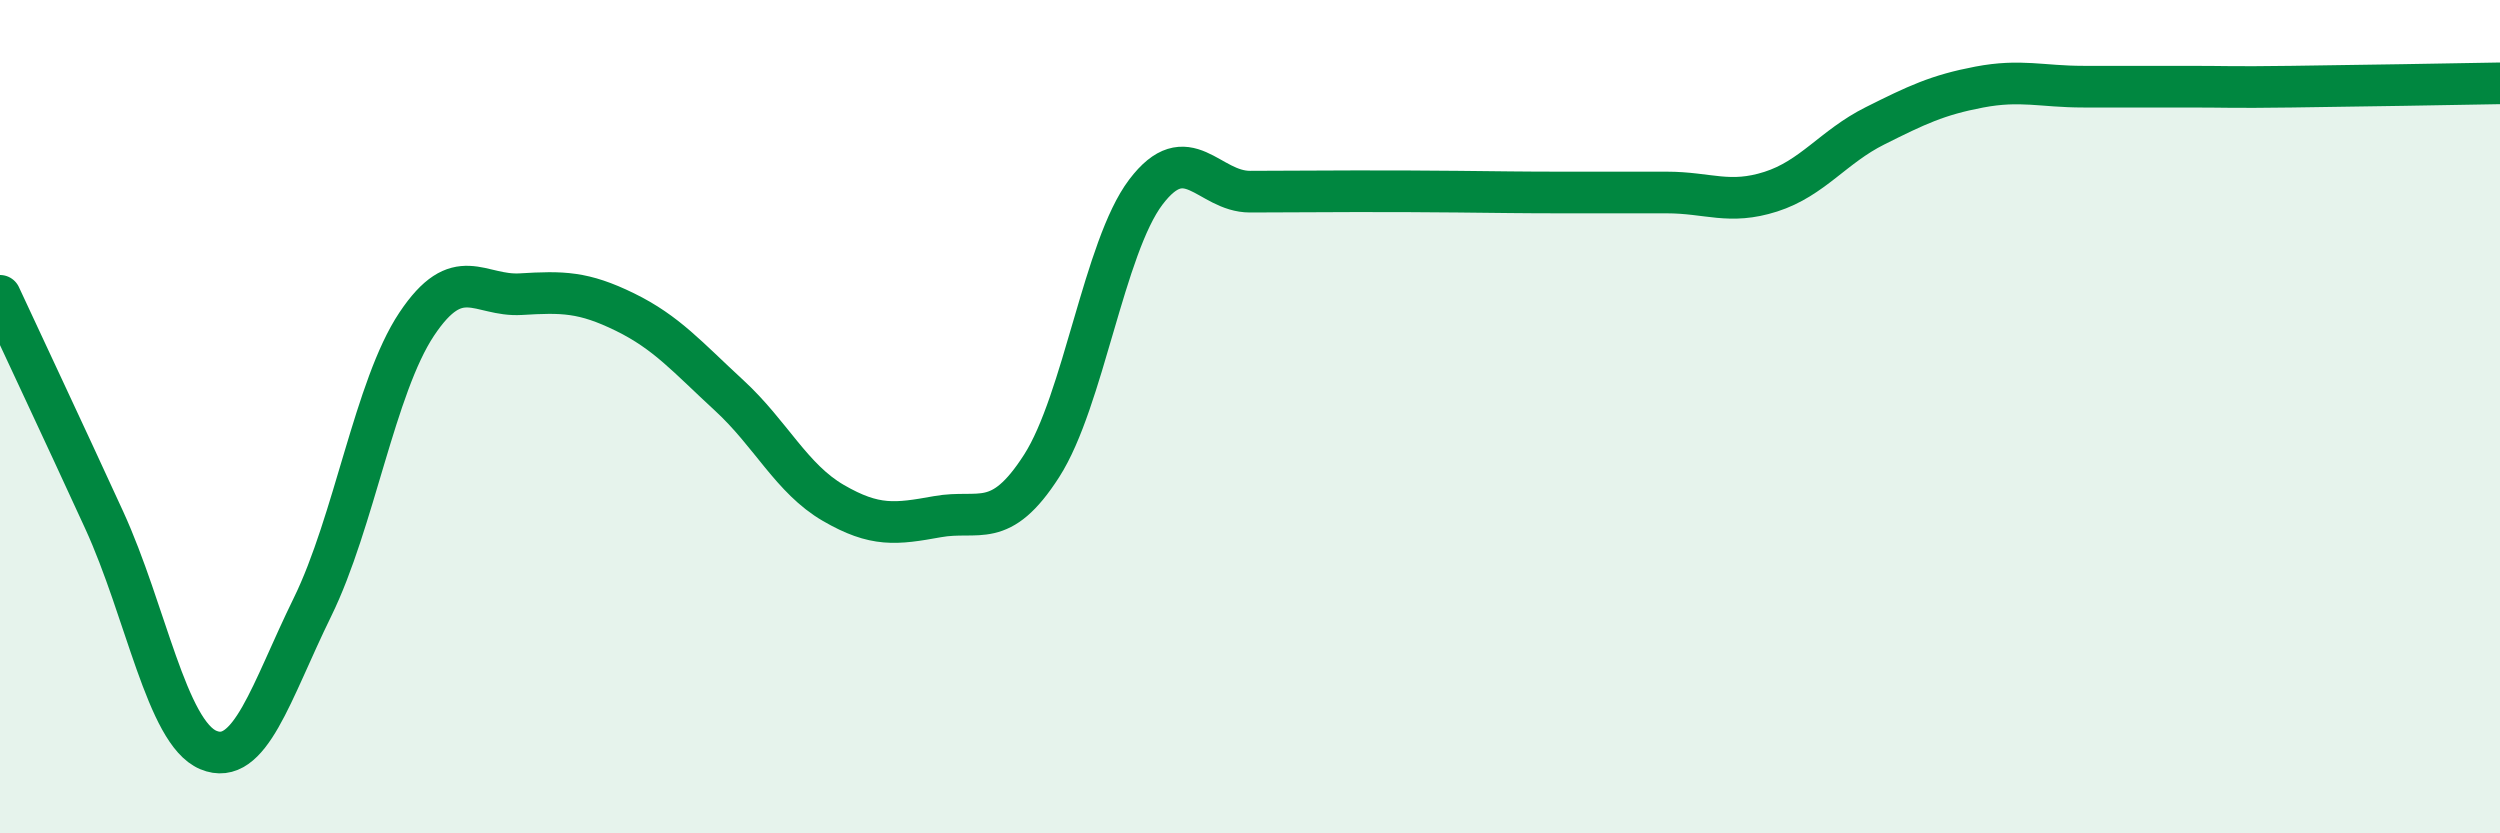 
    <svg width="60" height="20" viewBox="0 0 60 20" xmlns="http://www.w3.org/2000/svg">
      <path
        d="M 0,7.1 C 0.5,8.18 1.5,10.3 2.5,12.48 C 3.5,14.66 4,17.58 5,18 C 6,18.42 6.5,16.61 7.5,14.57 C 8.5,12.53 9,9.28 10,7.78 C 11,6.28 11.5,7.12 12.5,7.06 C 13.5,7 14,7 15,7.49 C 16,7.98 16.5,8.57 17.5,9.49 C 18.5,10.41 19,11.49 20,12.07 C 21,12.65 21.5,12.58 22.5,12.4 C 23.5,12.22 24,12.74 25,11.18 C 26,9.62 26.5,5.93 27.5,4.61 C 28.5,3.29 29,4.6 30,4.6 C 31,4.6 31.5,4.59 32.5,4.59 C 33.5,4.59 34,4.59 35,4.6 C 36,4.61 36.5,4.62 37.5,4.62 C 38.5,4.62 39,4.62 40,4.62 C 41,4.62 41.5,4.92 42.5,4.6 C 43.5,4.28 44,3.52 45,3.02 C 46,2.52 46.5,2.28 47.5,2.09 C 48.5,1.9 49,2.08 50,2.08 C 51,2.08 51.5,2.08 52.5,2.08 C 53.5,2.08 53.5,2.1 55,2.08 C 56.5,2.06 59,2.02 60,2L60 20L0 20Z"
        fill="#008740"
        opacity="0.1"
        stroke-linecap="round"
        stroke-linejoin="round"
      />
      <path
        d="M 0,7.1 C 0.5,8.18 1.5,10.3 2.5,12.48 C 3.5,14.66 4,17.58 5,18 C 6,18.42 6.5,16.61 7.5,14.57 C 8.5,12.53 9,9.28 10,7.78 C 11,6.28 11.5,7.12 12.5,7.06 C 13.5,7 14,7 15,7.49 C 16,7.98 16.5,8.57 17.5,9.49 C 18.5,10.41 19,11.49 20,12.07 C 21,12.65 21.5,12.58 22.5,12.4 C 23.5,12.22 24,12.74 25,11.18 C 26,9.62 26.5,5.93 27.5,4.61 C 28.5,3.29 29,4.6 30,4.6 C 31,4.6 31.5,4.59 32.5,4.59 C 33.5,4.59 34,4.59 35,4.6 C 36,4.61 36.5,4.62 37.5,4.62 C 38.5,4.62 39,4.62 40,4.62 C 41,4.62 41.5,4.92 42.5,4.6 C 43.5,4.28 44,3.52 45,3.02 C 46,2.52 46.5,2.28 47.5,2.09 C 48.5,1.9 49,2.08 50,2.08 C 51,2.08 51.5,2.08 52.5,2.08 C 53.5,2.08 53.5,2.1 55,2.08 C 56.5,2.06 59,2.02 60,2"
        stroke="#008740"
        stroke-width="1"
        fill="none"
        stroke-linecap="round"
        stroke-linejoin="round"
      />
    </svg>
  